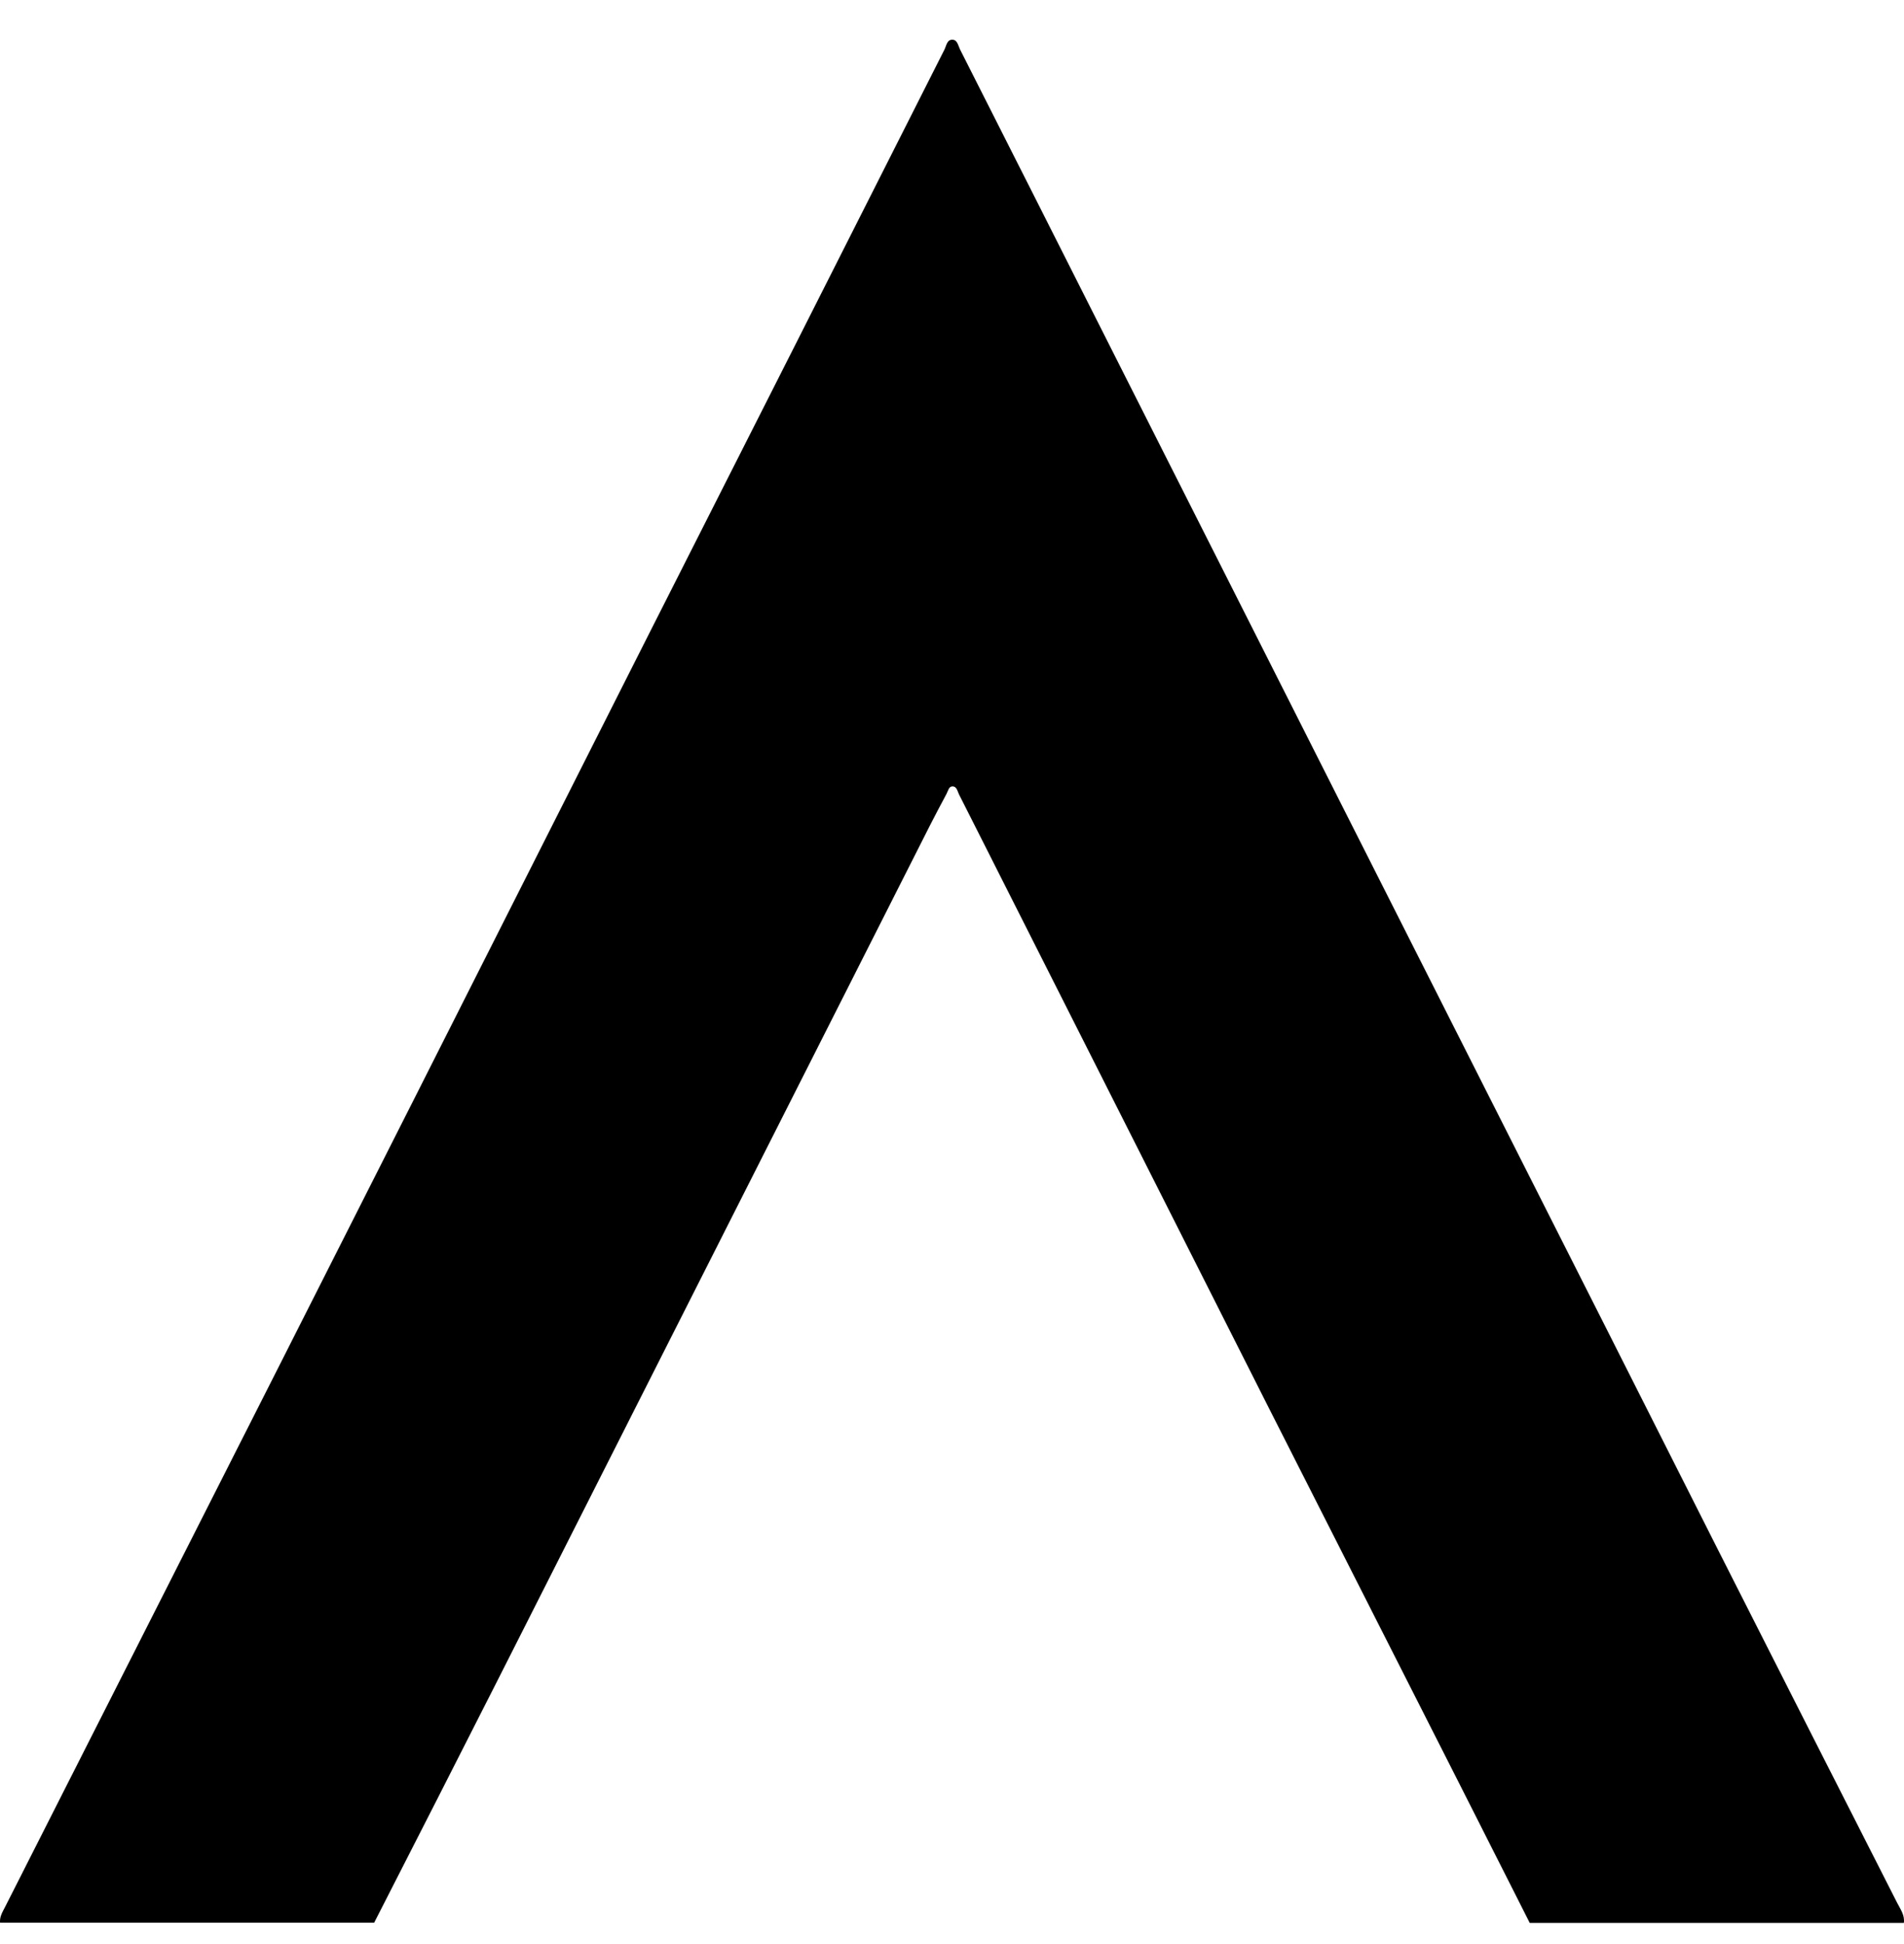 <svg width="48" height="49" viewBox="0 0 48 49" fill="none" xmlns="http://www.w3.org/2000/svg">
<path d="M0.002 48.461C-0.014 48.308 0.067 48.185 0.131 48.059C2.371 43.637 4.611 39.215 6.852 34.794C8.054 32.419 9.256 30.043 10.457 27.666C12.414 23.793 14.37 19.921 16.325 16.047C17.549 13.628 18.773 11.21 19.998 8.792C21.267 6.277 22.538 3.763 23.81 1.249C23.859 1.151 23.874 0.988 24.022 1.001C24.137 1.011 24.157 1.155 24.203 1.247C25.513 3.835 26.821 6.424 28.127 9.013C30.057 12.831 31.987 16.651 33.916 20.472C35.154 22.923 36.393 25.374 37.633 27.823C39.538 31.589 41.442 35.356 43.343 39.126C44.835 42.074 46.331 45.02 47.83 47.966C47.91 48.122 48.023 48.271 47.996 48.467H38.565C37.969 47.289 37.374 46.112 36.779 44.936C35.183 41.786 33.586 38.639 31.99 35.493C30.119 31.79 28.249 28.087 26.38 24.385C25.646 22.932 24.911 21.479 24.178 20.025C24.137 19.945 24.122 19.818 24.009 19.821C23.92 19.821 23.901 19.936 23.863 20.007C23.718 20.28 23.572 20.552 23.433 20.827C21.636 24.379 19.84 27.931 18.043 31.483C16.225 35.078 14.407 38.672 12.588 42.266C11.54 44.334 10.488 46.398 9.433 48.461H0.002Z" fill="black"/>
</svg>
